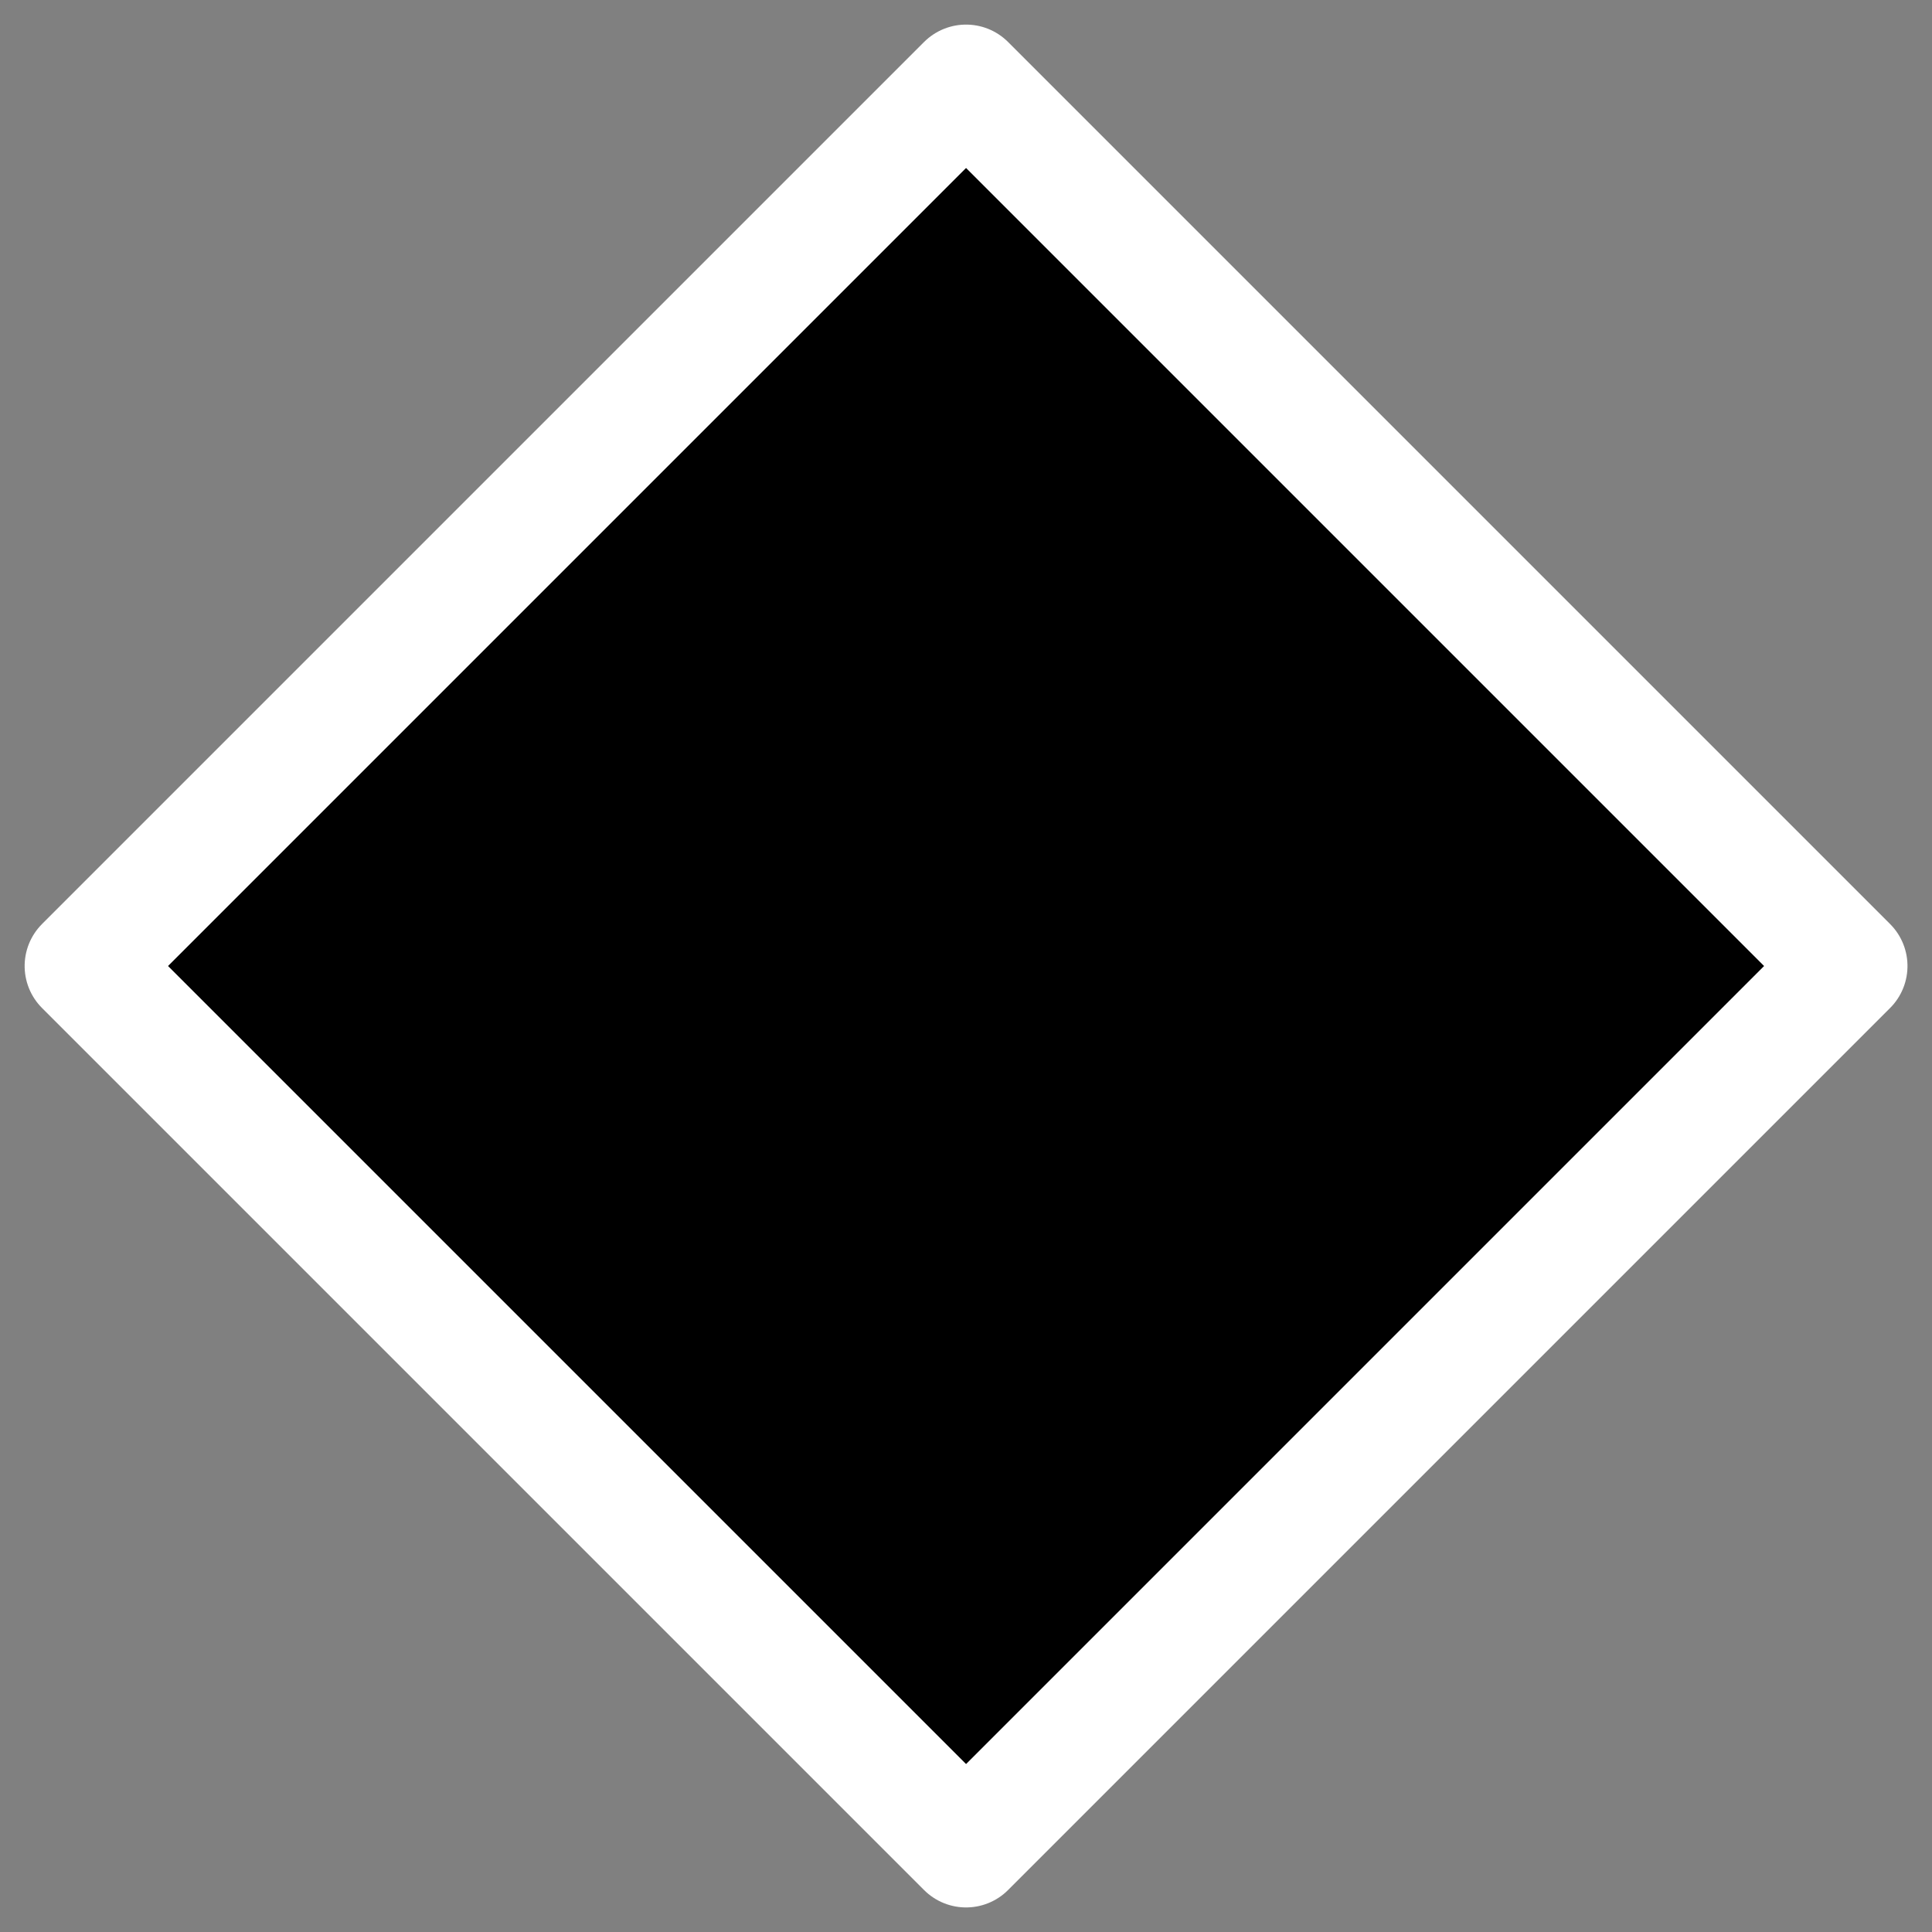 <svg xmlns="http://www.w3.org/2000/svg" width="16.263" height="16.263" viewBox="0 0 16.263 16.263">
  <rect x="0" y="0" width="16.263" height="16.263" fill="#808080" stroke="none"/>
  <rect id="Rectangle_506" data-name="Rectangle 506" width="10.5" height="10.5" transform="translate(8.132 0.707) rotate(45)" stroke-width="1" stroke="#fff" stroke-linecap="round" stroke-linejoin="round" stroke-miterlimit="10"/>
</svg>
